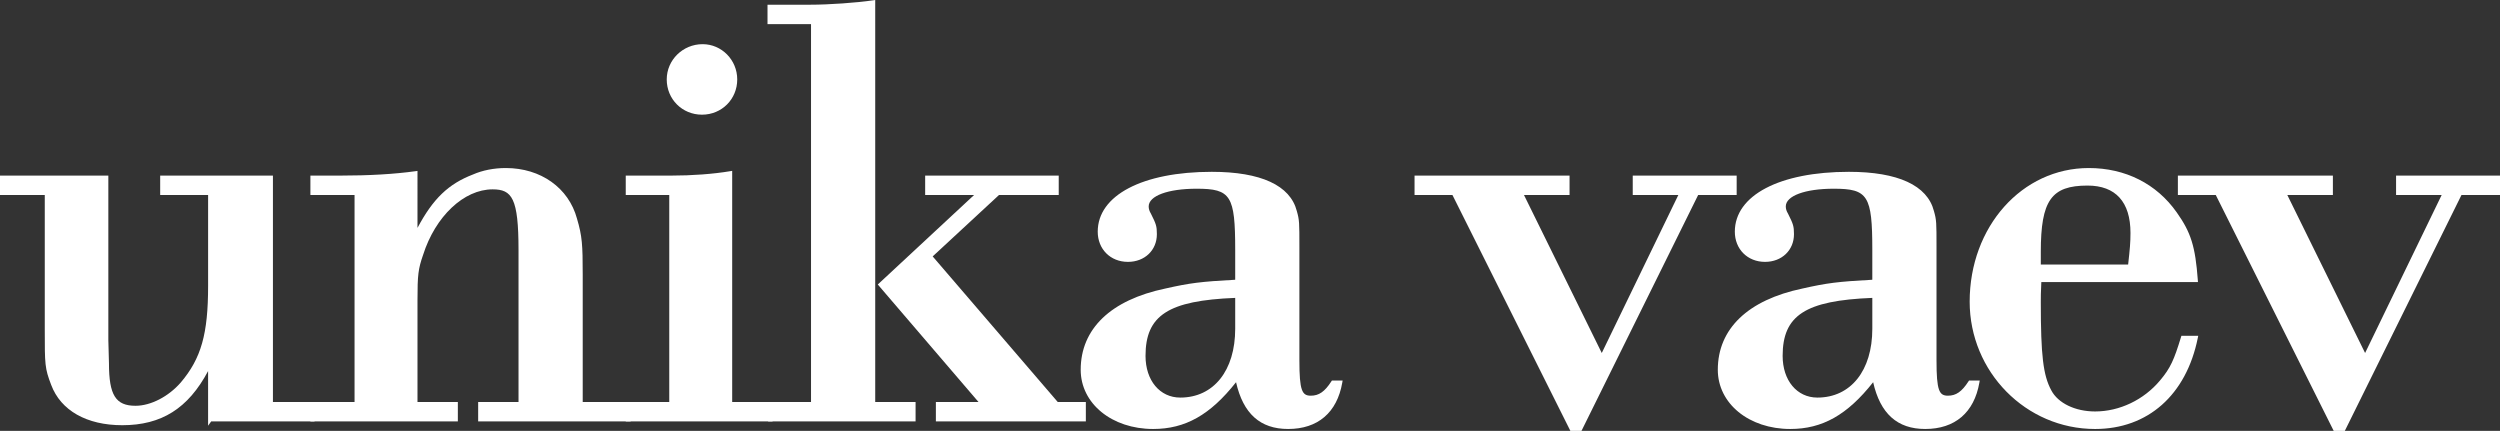 <?xml version="1.0" encoding="utf-8"?>
<!-- Generator: Adobe Illustrator 26.5.0, SVG Export Plug-In . SVG Version: 6.00 Build 0)  -->
<svg version="1.1" id="Layer_1" xmlns="http://www.w3.org/2000/svg" xmlns:xlink="http://www.w3.org/1999/xlink" x="0px" y="0px"
	 viewBox="0 0 425.058 73.26" enable-background="new 0 0 425.058 73.26" xml:space="preserve">
<rect x="0" y="0" width="425.058" height="73.26" fill="#333333" stroke="none"/>
<g id="White__x2F__Transparent__x2F__Tight">
	<path id="Spacer" fill="none" d="M425.058,73.26H0V0h425.058V73.26z"/>
	<g id="Regular_1_">
		<polygon id="V_1_" fill="#FFFFFF" points="407.388,29.857 407.388,33.159 415.137,33.159 402.121,60.018 388.899,33.159 
			396.645,33.159 396.645,29.857 370.29,29.857 370.29,33.159 376.734,33.159 396.785,73.26 398.671,73.26 418.507,33.159 
			425.058,33.159 425.058,29.857 		"/>
		<path id="E" fill="#FFFFFF" d="M370.889,57.091l-0.067,0.22c-1.174,3.844-1.788,5.281-3.586,7.397
			c-2.757,3.287-6.877,5.25-11.02,5.25c-3.381,0-6.304-1.408-7.447-3.59c-1.384-2.555-1.785-5.913-1.785-14.97
			c0-0.723,0-1.795,0.09-3.442h26.631l-0.025-0.334c-0.424-5.726-1.163-8.096-3.594-11.522c-3.421-4.856-8.728-7.53-14.943-7.53
			c-11.358,0-20.254,9.98-20.254,22.72c0,11.937,9.567,21.648,21.326,21.648c8.973,0,15.5-5.785,17.46-15.475l0.075-0.373H370.889z
			 M361.834,44.975h-14.85V42.82c0-8.741,1.782-11.269,7.945-11.269c4.777,0,7.302,2.784,7.302,8.052
			C362.23,41.266,362.128,42.325,361.834,44.975z"/>
		<path id="A_1_" fill="#FFFFFF" d="M334.777,64.704l-0.092,0.142c-1.132,1.75-2.111,2.431-3.492,2.431
			c-1.48,0-1.941-0.83-1.941-6.015v-19.3c0-4.116,0-4.546-0.439-6.081c-1.118-4.362-6.117-6.667-14.455-6.667
			c-11.782,0-19.396,3.994-19.396,10.175c0,2.976,2.16,5.136,5.136,5.136c2.852,0,4.921-1.98,4.921-4.707
			c0-1.367-0.138-1.743-1.009-3.484c-0.266-0.442-0.384-0.823-0.384-1.234c0-1.802,3.279-3.013,8.159-3.013
			c5.817,0,6.552,1.168,6.552,10.411v5.067c-5.867,0.319-7.695,0.552-11.869,1.491c-9.286,1.944-14.4,6.85-14.4,13.814
			c0,5.74,5.296,10.068,12.319,10.068c5.456,0,9.7-2.385,14.093-7.952c1.208,5.349,4.109,7.952,8.852,7.952
			c5.054,0,8.323-2.795,9.206-7.87l0.063-0.364H334.777z M318.337,50.648v5.252c0,7.106-3.666,11.698-9.339,11.698
			c-3.478,0-5.908-2.914-5.908-7.087C303.091,53.612,306.947,51.102,318.337,50.648z"/>
		<polygon id="V" fill="#FFFFFF" points="277.604,29.857 277.604,33.159 285.353,33.159 272.337,60.018 259.115,33.159 
			266.861,33.159 266.861,29.857 240.506,29.857 240.506,33.159 246.951,33.159 267.001,73.26 268.887,73.26 288.723,33.159 
			295.274,33.159 295.274,29.857 		"/>
		<path id="A" fill="#FFFFFF" d="M226.452,64.704l-0.092,0.142c-1.132,1.75-2.111,2.431-3.492,2.431c-1.48,0-1.941-0.83-1.941-6.015
			v-19.3c0-4.116,0-4.546-0.438-6.081c-1.119-4.362-6.117-6.667-14.454-6.667c-11.783,0-19.396,3.994-19.396,10.175
			c0,2.976,2.16,5.136,5.136,5.136c2.852,0,4.921-1.98,4.921-4.707c0-1.368-0.138-1.743-1.009-3.484
			c-0.266-0.443-0.384-0.823-0.384-1.234c0-1.802,3.279-3.013,8.159-3.013c5.816,0,6.551,1.168,6.551,10.411v5.067
			c-5.867,0.319-7.695,0.552-11.869,1.491c-9.286,1.944-14.4,6.85-14.4,13.814c0,5.74,5.296,10.068,12.32,10.068
			c5.456,0,9.7-2.385,14.093-7.952c1.209,5.349,4.11,7.952,8.852,7.952c5.054,0,8.323-2.795,9.205-7.87l0.063-0.364H226.452z
			 M210.013,50.648v5.252c0,7.106-3.666,11.698-9.339,11.698c-3.479,0-5.908-2.914-5.908-7.087
			C194.766,53.612,198.622,51.102,210.013,50.648z"/>
		<g id="K">
			<path id="K_line" fill="#FFFFFF" d="M148.807,0l-0.356,0.053c-2.829,0.419-7.519,0.747-10.676,0.747h-7.28v3.302h7.398v64.246
				h-7.291v3.303h25.068v-3.303h-6.862V0z"/>
			<polygon id="K_angle" fill="#FFFFFF" points="179.84,68.349 158.577,43.595 169.848,33.159 180.008,33.159 180.008,29.857 
				157.299,29.857 157.299,33.159 165.611,33.159 149.245,48.371 166.369,68.349 159.121,68.349 159.121,71.652 184.619,71.652 
				184.619,68.349 			"/>
		</g>
		<g id="I">
			<path id="I_dot" fill="#FFFFFF" d="M119.353,19.498c3.361,0,5.994-2.633,5.994-5.994c0-3.305-2.641-5.994-5.886-5.994
				c-3.364,0-6.101,2.689-6.101,5.994C113.359,16.865,115.992,19.498,119.353,19.498z"/>
			<path id="I_line" fill="#FFFFFF" d="M124.489,68.349V29.05l-0.362,0.06c-2.888,0.481-6.449,0.746-10.027,0.746h-7.709v3.302
				h7.398v35.19h-7.398v3.303h24.961v-3.303H124.489z"/>
		</g>
		<path id="N" fill="#FFFFFF" d="M99.075,68.349V46.68c0-5.045-0.09-6.529-0.976-9.517c-1.414-5.22-6.161-8.593-12.094-8.593
			c-2.016,0-3.95,0.38-5.58,1.093c-4.174,1.605-6.789,4.101-9.442,9.082V29.06l-0.354,0.049c-3.571,0.496-7.886,0.747-12.824,0.747
			h-5.029v3.302h7.506v35.19h-7.506v3.303h25.069v-3.303h-6.862V51.076c0-4.346,0.124-5.357,0.951-7.733
			c2.084-6.565,6.944-11.149,11.819-11.149c3.307,0,4.407,1.489,4.407,10.304v25.851h-6.862v3.303h25.926v-3.303H99.075z"/>
		<path id="U" fill="#FFFFFF" d="M46.405,68.349V29.857H27.234v3.302h8.149V48.61c0,8.171-1.172,12.314-4.641,16.415
			c-2.096,2.41-5.118,3.967-7.7,3.967c-3.375,0-4.514-1.815-4.514-7.204l-0.107-3.958V29.857H0v3.302h7.612v22.849
			c0,5.974,0,6.598,1.092,9.438c1.632,4.352,6.037,6.849,12.085,6.849c6.669,0,11.199-2.846,14.592-9.203v9.288l0.524-0.728h17.575
			v-3.303H46.405z"/>
	</g>
</g>
</svg>
